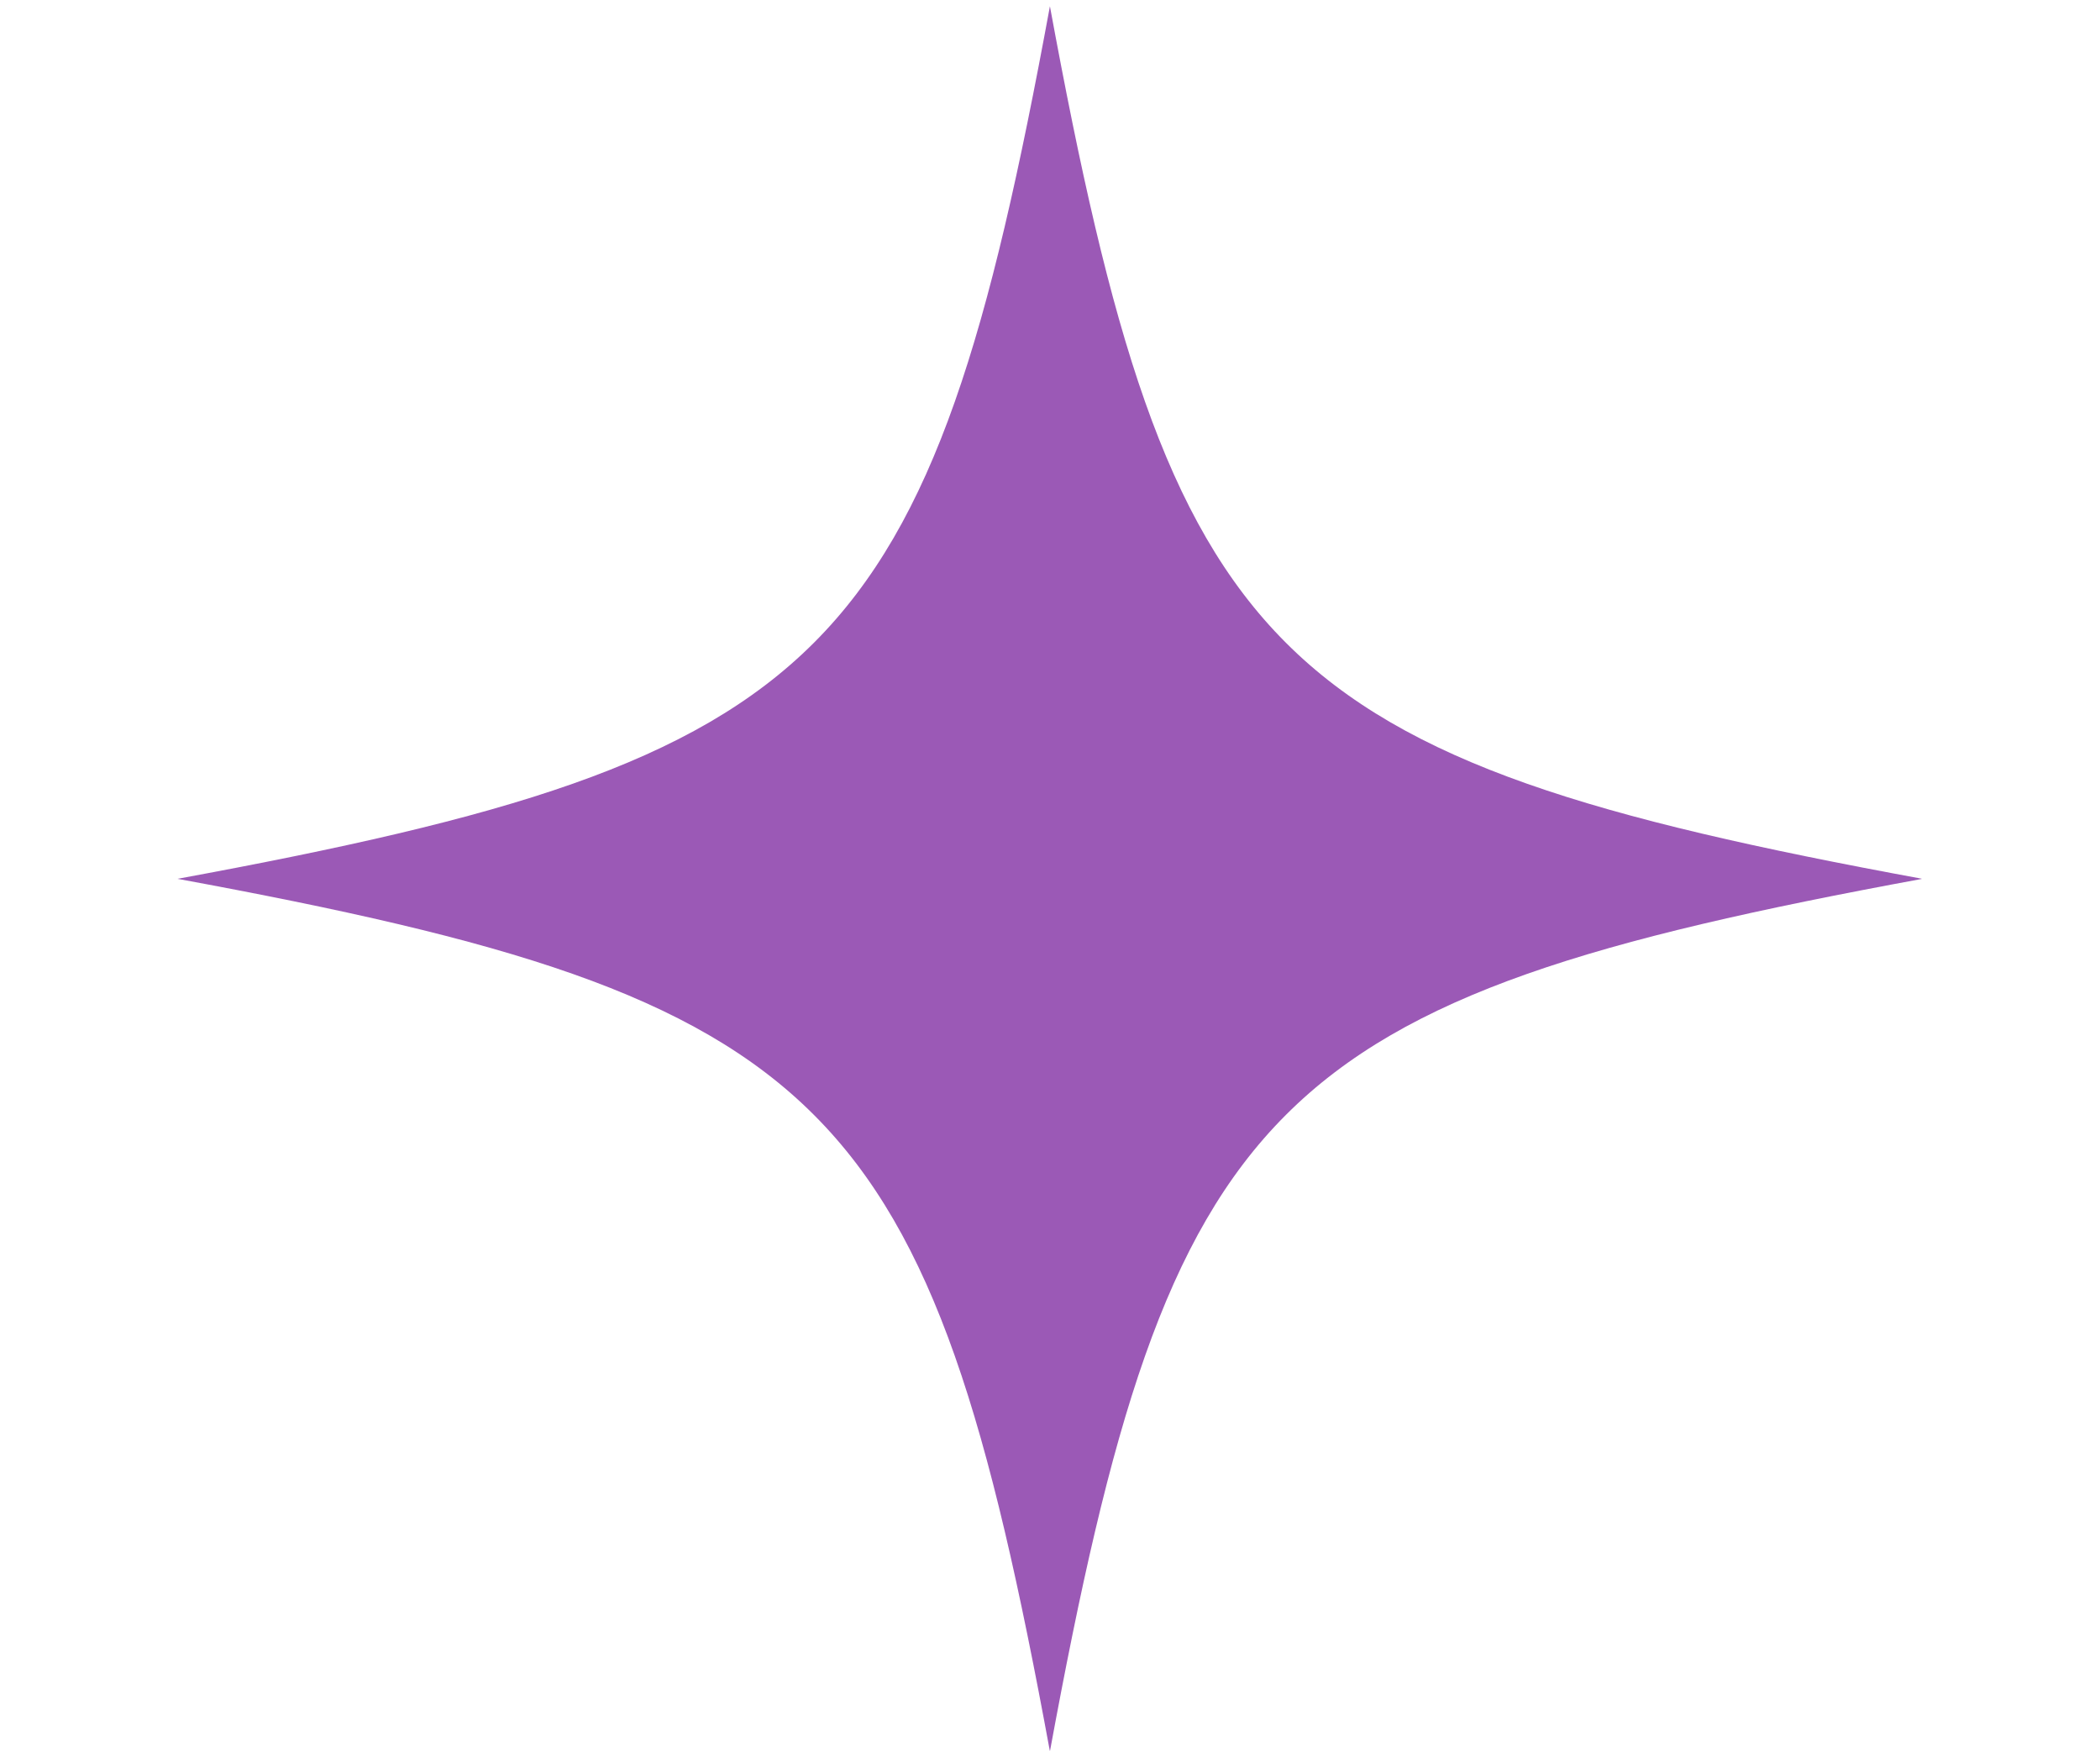 <svg xmlns="http://www.w3.org/2000/svg" xmlns:xlink="http://www.w3.org/1999/xlink" width="940" viewBox="0 0 705 591" height="788" preserveAspectRatio="xMidYMid meet"><defs><clipPath id="fd0f7042e8"><path d="M 59.594 2.098 L 645.105 2.098 L 645.105 587.605 L 59.594 587.605 Z M 59.594 2.098 " clip-rule="nonzero"></path></clipPath></defs><g clip-path="url(#fd0f7042e8)"><path fill="#9b59b6" d="M 645.352 294.973 C 425.691 335.41 392.91 368.191 352.473 587.852 C 312.035 368.191 279.254 335.41 59.594 294.973 C 279.254 254.535 312.035 221.754 352.473 2.098 C 392.91 221.754 425.691 254.535 645.352 294.973 Z M 645.352 294.973 " fill-opacity="1" fill-rule="nonzero"></path></g></svg>